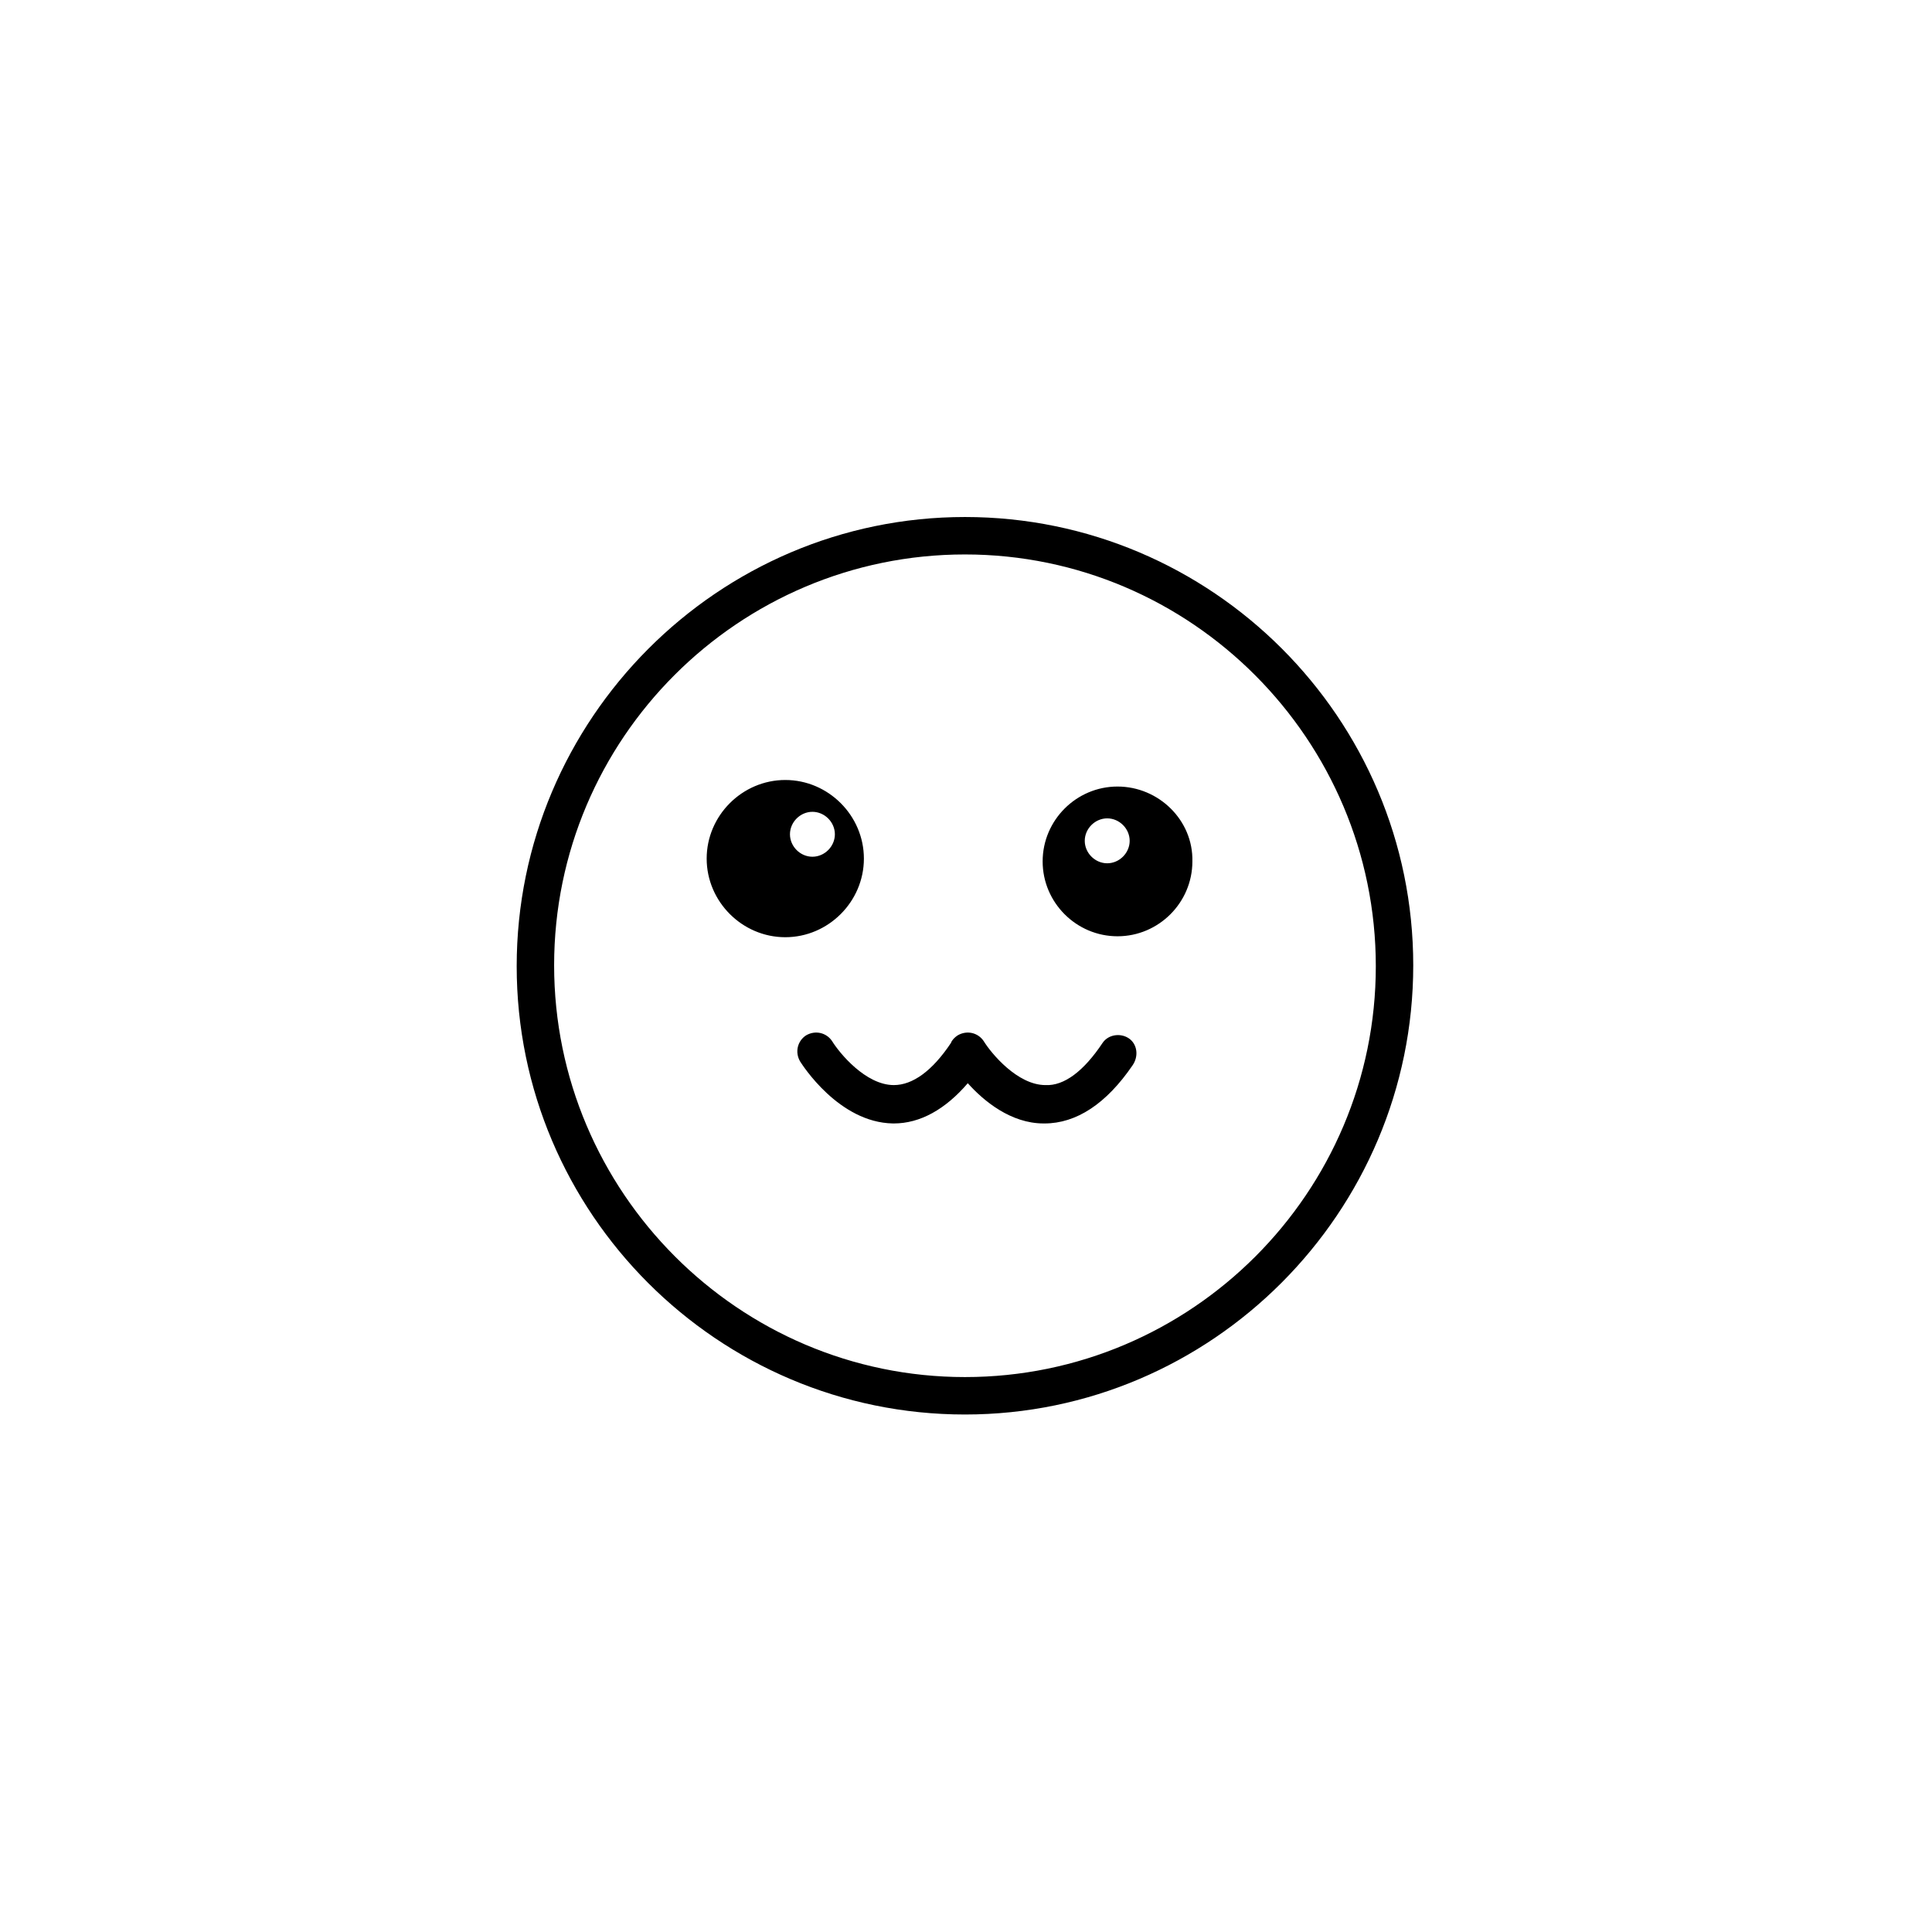 <svg xmlns="http://www.w3.org/2000/svg" width="500" height="500" viewBox="0 0 500 500"><g transform="translate(133.719,133.803)translate(116.03,116.151)rotate(0)translate(-116.03,-116.151) scale(2.422,2.422)" opacity="1"><defs class="defs"/><path transform="translate(-2.1,-2.5)" d="M50,98.4c-26.4,0 -47.9,-21.5 -47.9,-47.9c0,-26.4 21.5,-48 47.9,-48c26.4,0 47.9,21.5 47.9,47.9c0,26.4 -21.5,48 -47.9,48zM50,6.5c-24.2,0 -43.9,19.7 -43.9,43.9c0,24.2 19.7,44 43.9,44c24.2,0 43.9,-19.7 43.9,-43.9c0,-24.2 -19.7,-44 -43.9,-44zM30.8,30.6c-4.6,0 -8.4,3.8 -8.4,8.4c0,4.6 3.8,8.4 8.4,8.4c4.6,0 8.4,-3.8 8.4,-8.4c0,-4.6 -3.8,-8.4 -8.4,-8.4zM33.7,38.8c-1.3,0 -2.4,-1.1 -2.4,-2.4c0,-1.3 1.1,-2.4 2.4,-2.4c1.3,0 2.4,1.1 2.4,2.4c0,1.3 -1.1,2.4 -2.4,2.4zM66.3,31.3c-4.4,0 -8,3.6 -8,8c0,4.4 3.6,8 8,8c4.4,0 8,-3.6 8,-8c0.1,-4.4 -3.6,-8 -8,-8zM65.2,39.5c-1.3,0 -2.4,-1.1 -2.4,-2.4c0,-1.3 1.1,-2.4 2.4,-2.4c1.3,0 2.4,1.1 2.4,2.4c0,1.3 -1.1,2.4 -2.4,2.4zM67.5,58.2c-0.9,-0.6 -2.2,-0.4 -2.8,0.5c-2,3 -4.1,4.6 -6.1,4.5c-3,0 -5.8,-3.4 -6.6,-4.7c-0.6,-0.9 -1.8,-1.2 -2.8,-0.6c-0.3,0.2 -0.6,0.5 -0.7,0.8c-2,3 -4.1,4.5 -6.1,4.5c-3,0 -5.8,-3.4 -6.6,-4.7c-0.6,-0.9 -1.8,-1.2 -2.8,-0.6c-0.9,0.6 -1.2,1.8 -0.6,2.8c0.2,0.3 4.1,6.5 9.9,6.6h0.1c2.8,0 5.5,-1.5 7.9,-4.3c1.7,1.9 4.6,4.3 8.1,4.3h0.1c3.4,0 6.6,-2.1 9.4,-6.2c0.7,-1 0.5,-2.3 -0.4,-2.9z" fill="#000000" class="fill c1"/></g></svg>